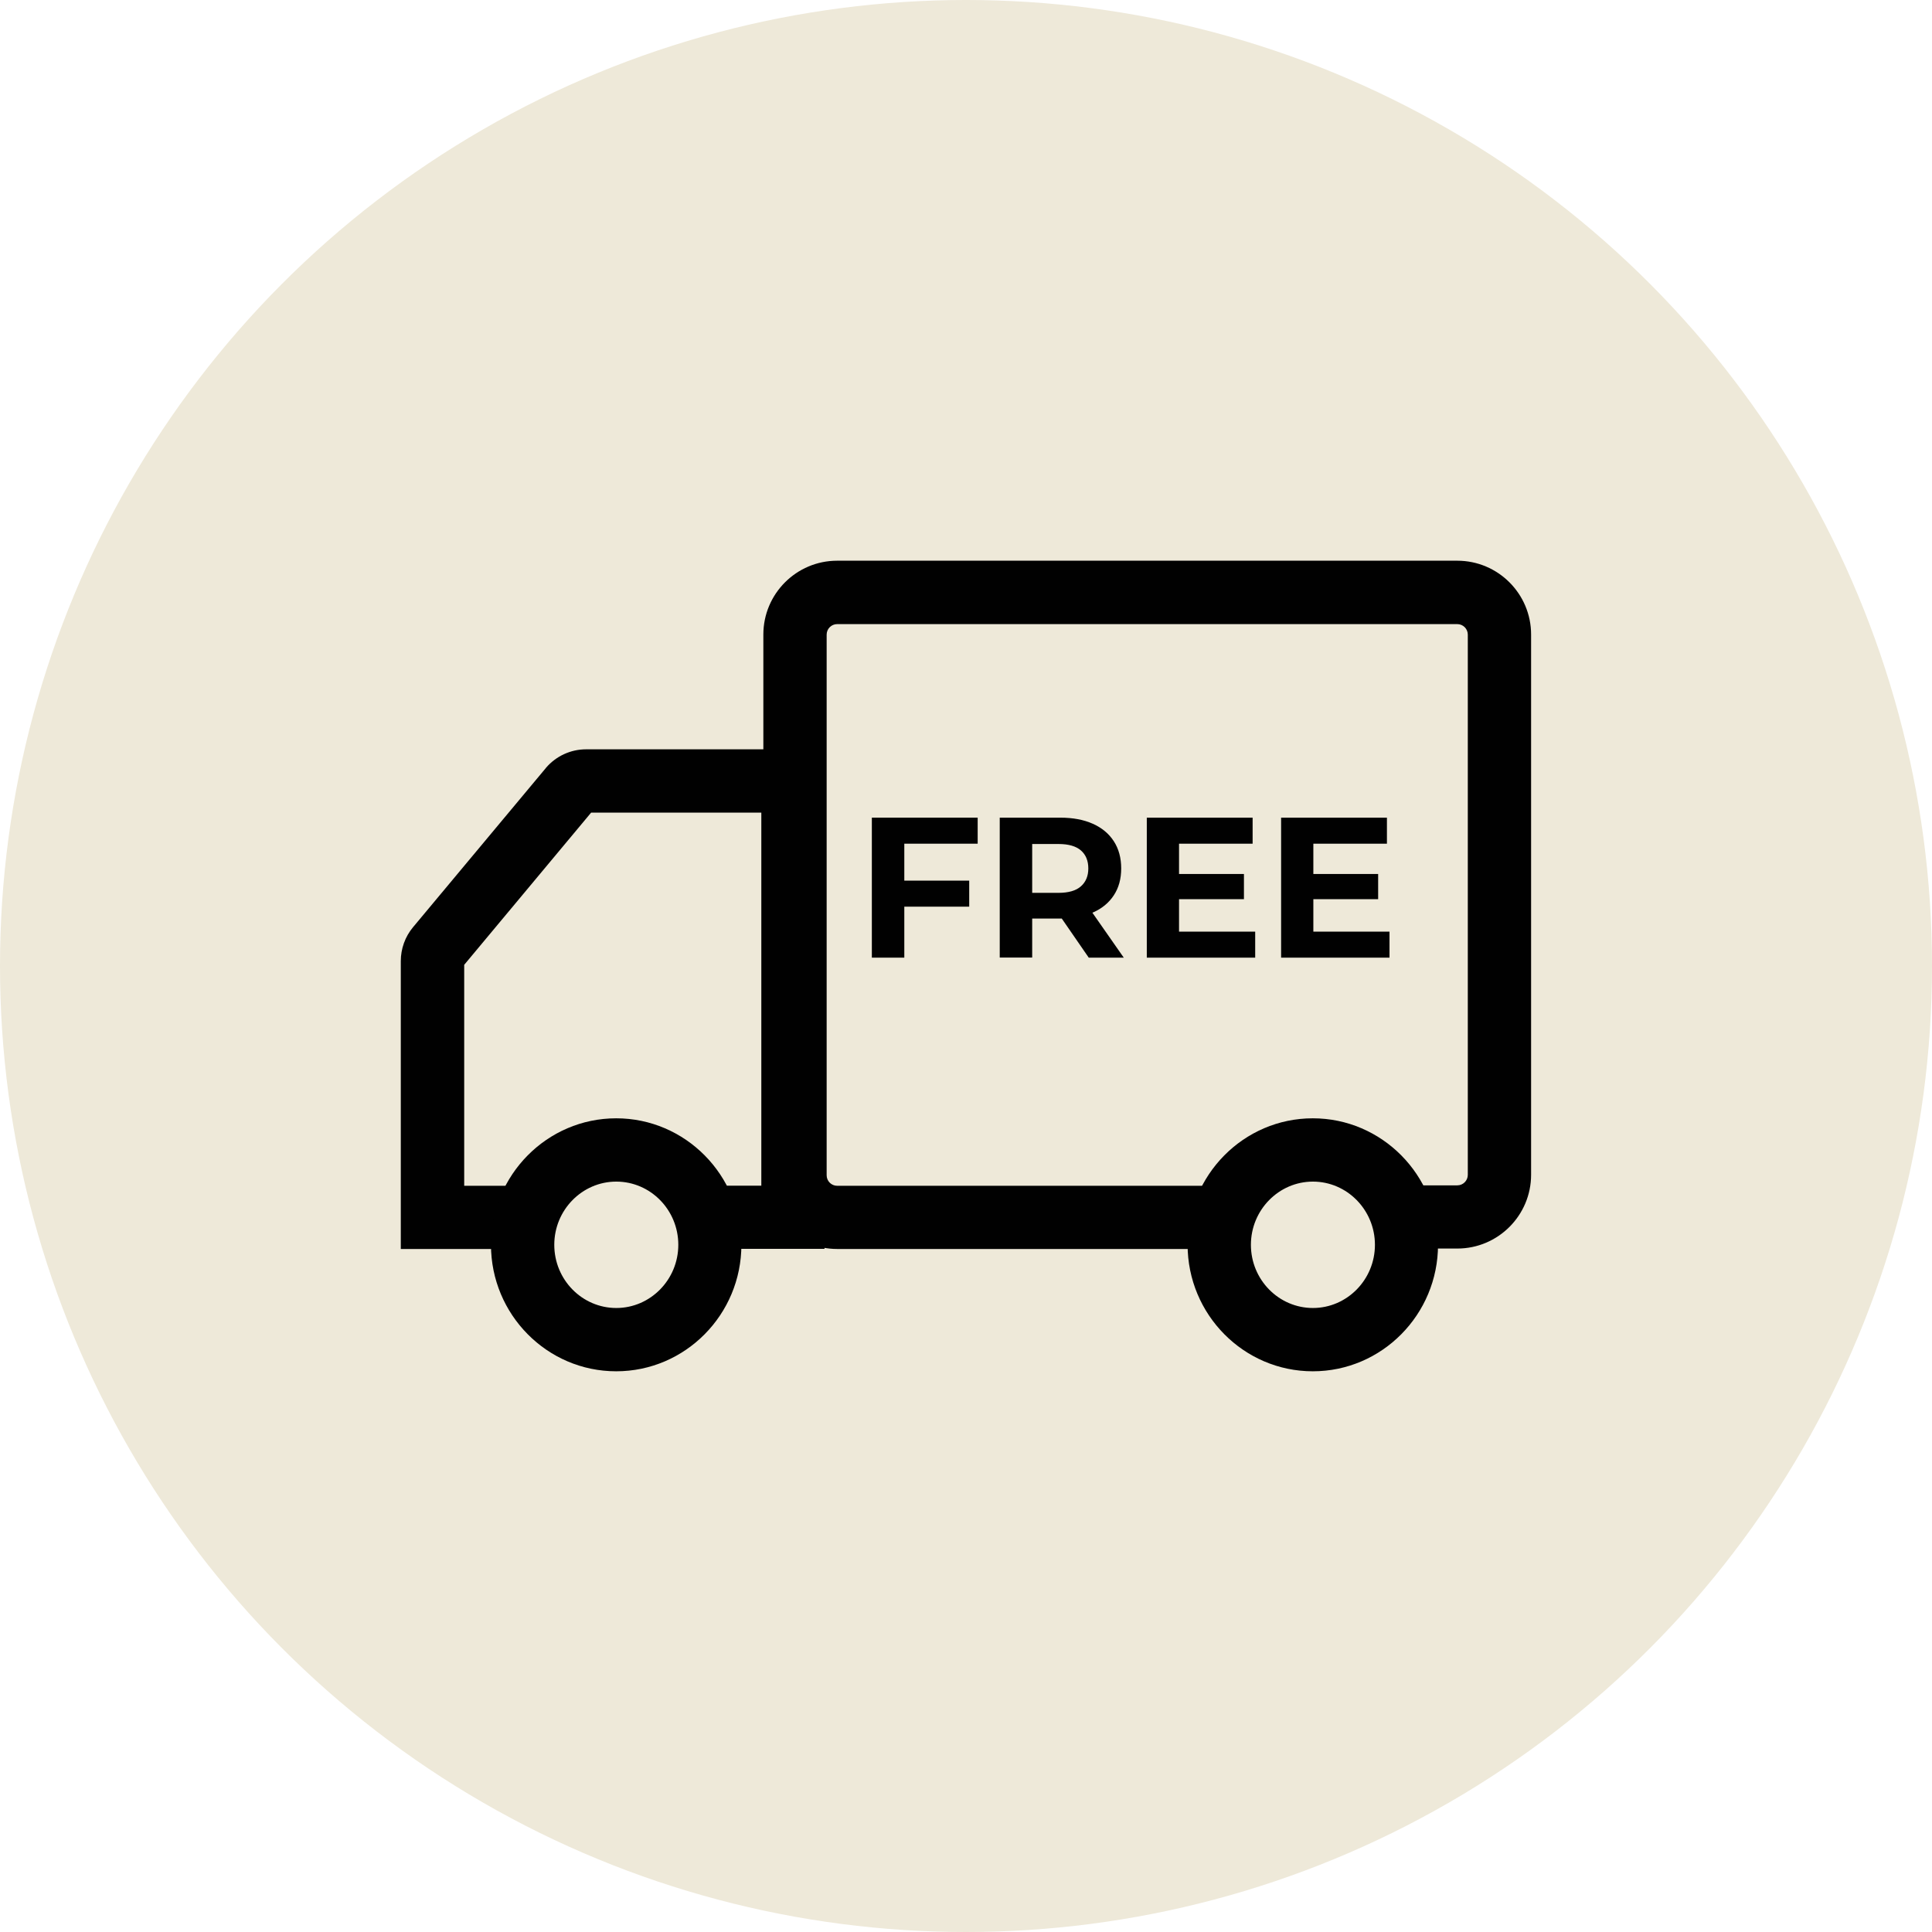 <?xml version="1.0" encoding="UTF-8"?>
<svg id="Layer_2" data-name="Layer 2" xmlns="http://www.w3.org/2000/svg" viewBox="0 0 180.38 180.38">
  <defs>
    <style>
      .cls-1 {
        fill: #eee9d9;
      }

      .cls-2 {
        fill: #010101;
      }
    </style>
  </defs>
  <g id="Layer_1-2" data-name="Layer 1">
    <g>
      <circle class="cls-1" cx="90.19" cy="90.19" r="90.19"/>
      <g>
        <g>
          <path class="cls-2" d="M78.16,116.61h36.51s0-5.9,0-5.9h-36.51c-.54,0-.98-.44-.98-.98v-50.48c0-.54.44-.98.98-.98h57.9c.54,0,.98.44.98.98v50.44c0,.54-.44.98-.98.98h-5.12s0,5.9,0,5.9h5.12c3.8,0,6.89-3.09,6.89-6.89v-50.44c0-3.8-3.09-6.89-6.89-6.89h-57.9c-3.8,0-6.89,3.09-6.89,6.89v50.48c0,3.8,3.09,6.89,6.89,6.89Z"/>
          <path class="cls-2" d="M37.44,116.61h11.39s0-5.9,0-5.9h-5.49v-20.63s11.85-14.21,11.85-14.21h15.89v34.83h-5.2s0,5.9,0,5.9h11.1s0-46.64,0-46.64h-22.26c-1.44,0-2.8.63-3.74,1.72l-.02.03-12.4,14.86c-.74.89-1.14,2.01-1.14,3.16v26.88Z"/>
          <path class="cls-2" d="M110.88,116.22c0-6.51,5.24-11.81,11.69-11.81,6.45,0,11.69,5.3,11.69,11.81,0,6.51-5.24,11.81-11.69,11.81-6.45,0-11.69-5.3-11.69-11.81ZM116.79,116.22c0,3.26,2.6,5.9,5.79,5.9s5.79-2.65,5.79-5.9-2.6-5.9-5.79-5.9-5.79,2.65-5.79,5.9Z"/>
          <path class="cls-2" d="M45.84,116.22c0-6.51,5.24-11.81,11.69-11.81,6.45,0,11.69,5.3,11.69,11.81s-5.24,11.81-11.69,11.81-11.69-5.3-11.69-11.81ZM51.75,116.22c0,3.26,2.6,5.9,5.79,5.9,3.19,0,5.79-2.65,5.79-5.9,0-3.26-2.6-5.9-5.79-5.9-3.19,0-5.79,2.65-5.79,5.9Z"/>
        </g>
        <g>
          <path class="cls-2" d="M84.43,89.41h-3.03v-13.07h9.88v2.43h-6.85v10.65ZM84.21,82.22h6.28v2.43h-6.28v-2.43Z"/>
          <path class="cls-2" d="M93.34,89.41v-13.07h5.66c1.17,0,2.18.19,3.03.57.85.38,1.5.92,1.96,1.63.46.71.69,1.56.69,2.54s-.23,1.81-.69,2.51c-.46.7-1.11,1.24-1.96,1.61-.85.37-1.86.56-3.03.56h-3.98l1.35-1.33v4.97h-3.03ZM96.37,84.78l-1.35-1.42h3.81c.93,0,1.63-.2,2.09-.61.46-.41.69-.96.69-1.67s-.23-1.28-.69-1.68c-.46-.4-1.16-.6-2.09-.6h-3.81l1.35-1.44v7.42ZM101.65,89.41l-3.27-4.74h3.23l3.31,4.74h-3.27Z"/>
          <path class="cls-2" d="M110.07,86.98h7.12v2.43h-10.12v-13.07h9.88v2.43h-6.87v8.22ZM109.85,81.6h6.29v2.35h-6.29v-2.35Z"/>
          <path class="cls-2" d="M122.61,86.98h7.12v2.43h-10.12v-13.07h9.88v2.43h-6.87v8.22ZM122.38,81.6h6.29v2.35h-6.29v-2.35Z"/>
        </g>
      </g>
    </g>
  </g>
</svg>